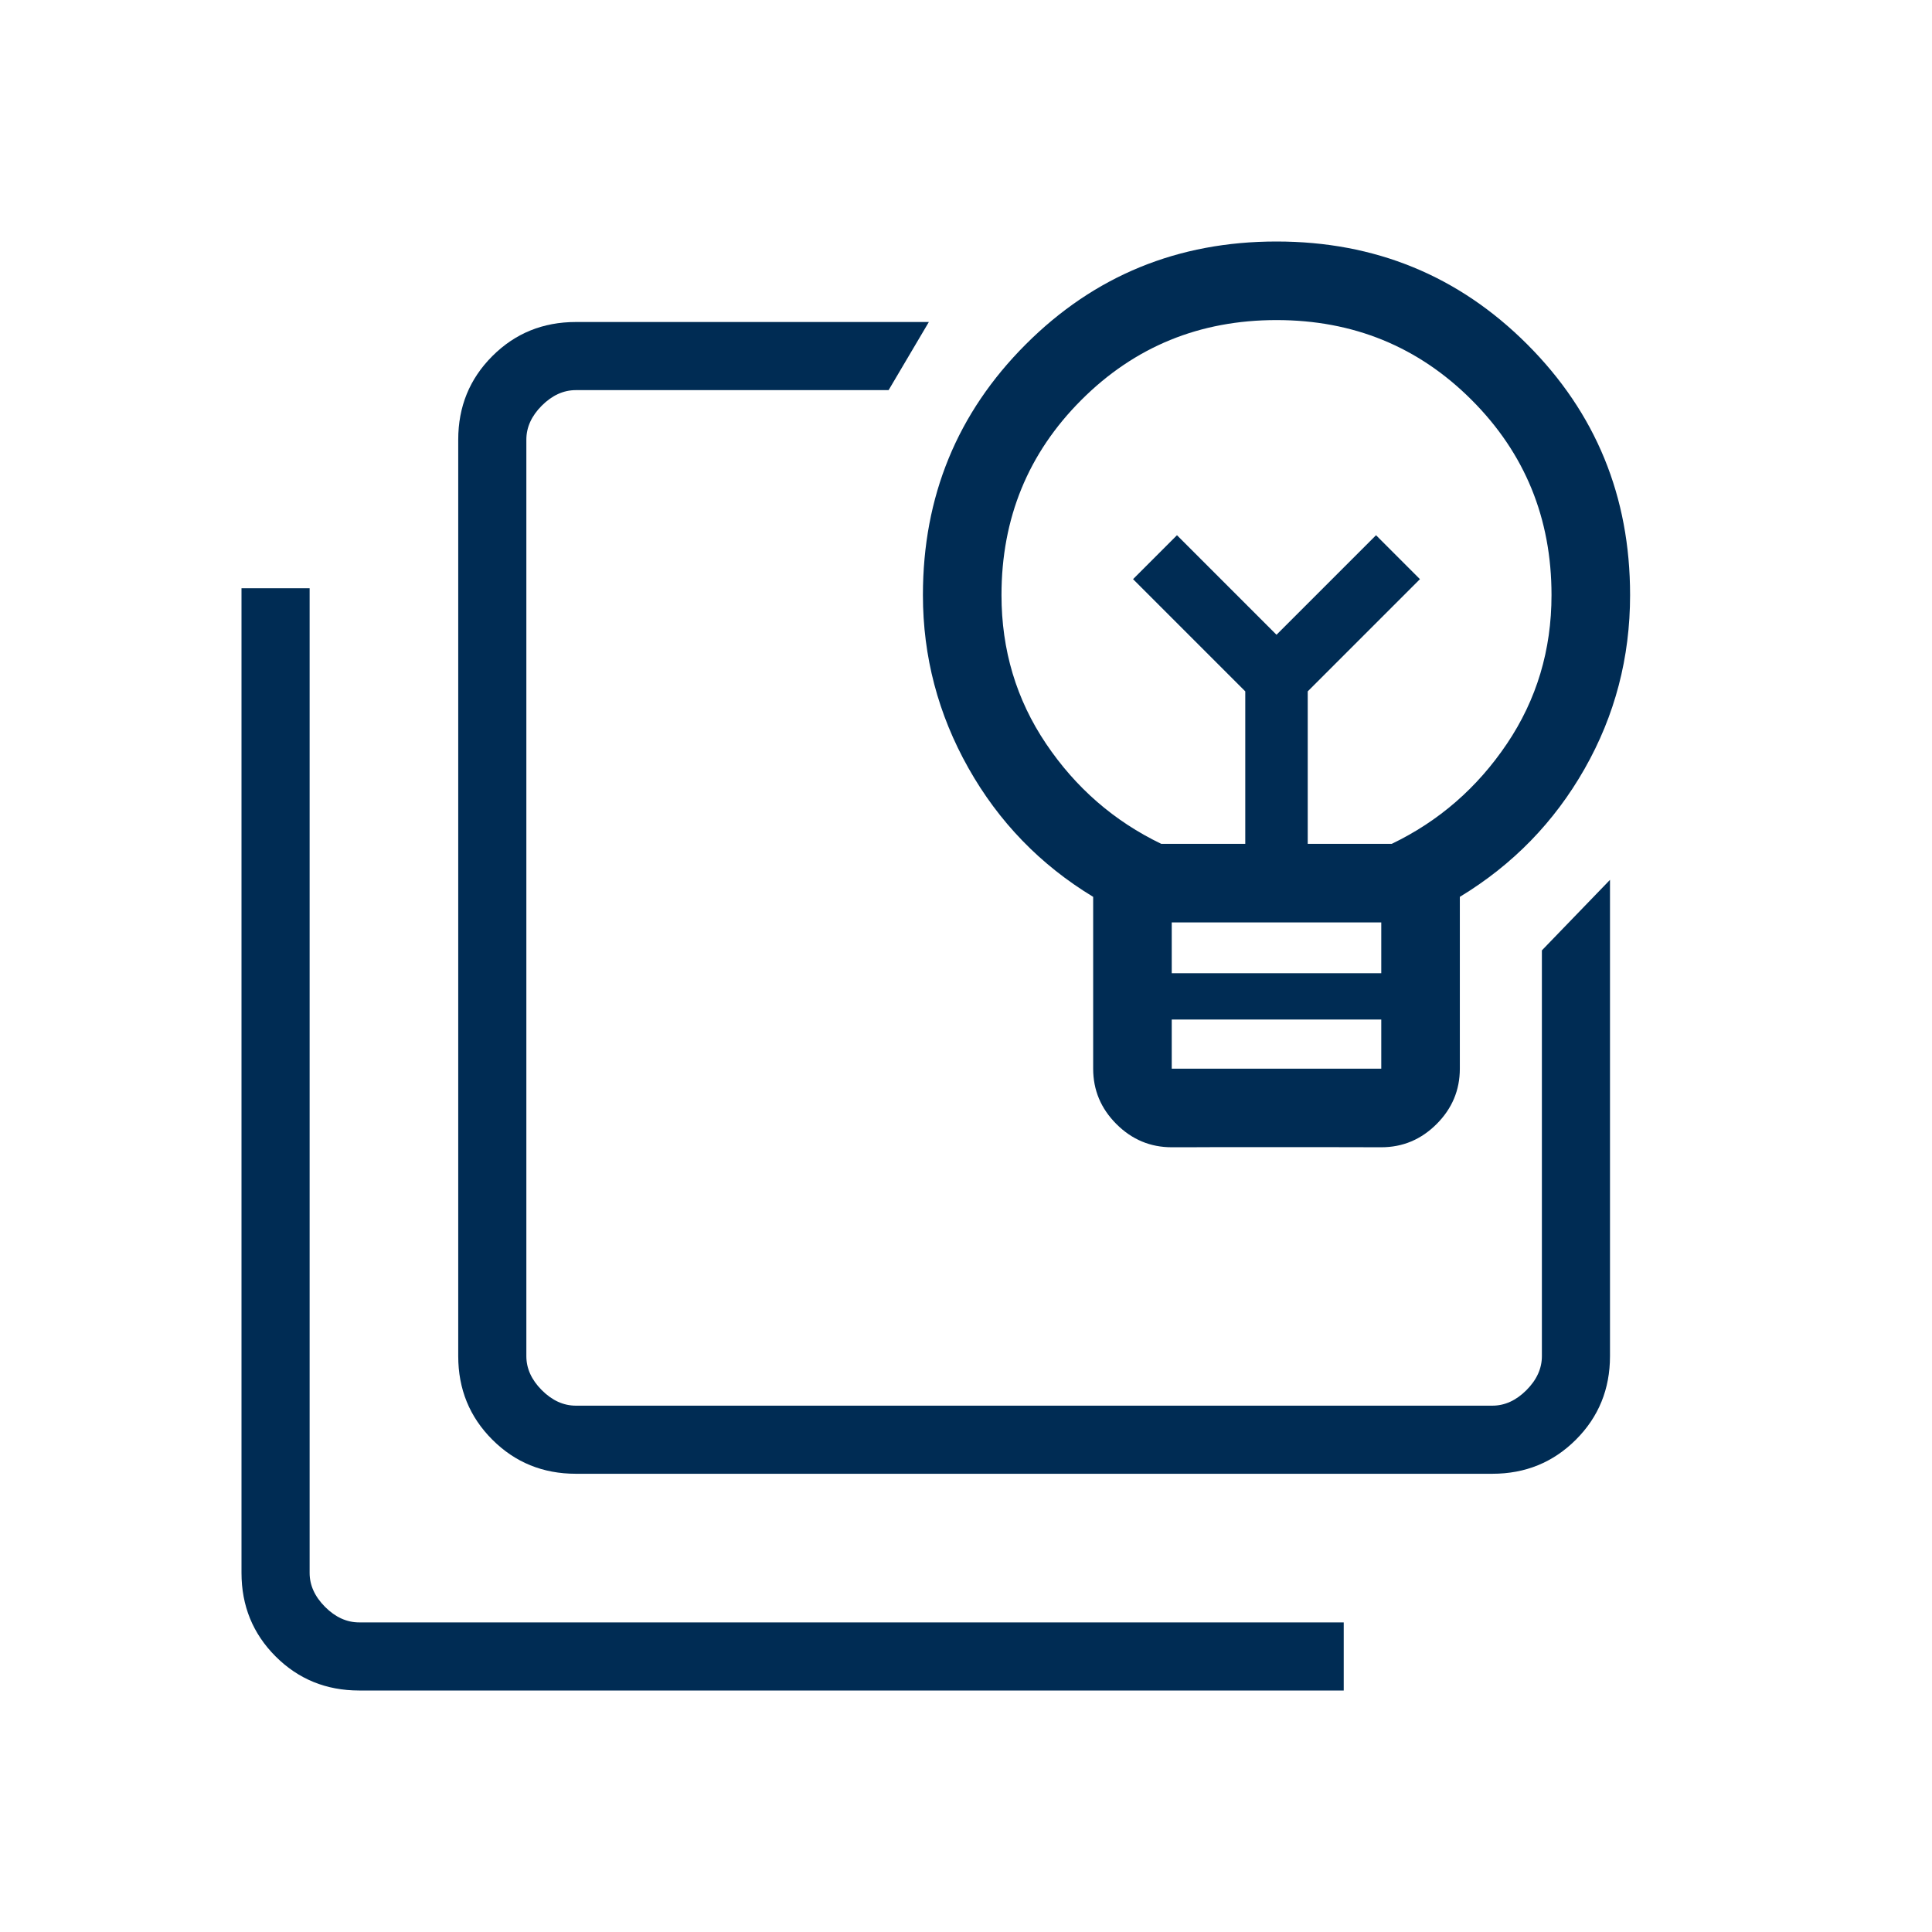 <svg width="100" height="100" viewBox="0 0 100 100" fill="none" xmlns="http://www.w3.org/2000/svg">
<path d="M29.808 76.282C28.101 76.282 26.659 75.694 25.483 74.517C24.306 73.341 23.718 71.9 23.718 70.193V22.757C23.718 21.05 24.306 19.608 25.483 18.432C26.659 17.255 28.101 16.667 29.808 16.667H48.077V49.191H79.808L83.333 45.541V70.193C83.333 71.9 82.745 73.341 81.569 74.517C80.392 75.694 78.95 76.282 77.244 76.282H29.808ZM29.808 72.757H77.244C77.885 72.757 78.472 72.49 79.006 71.956C79.54 71.422 79.808 70.834 79.808 70.193V49.191H48.077V16.667L45.994 20.193H29.808C29.167 20.193 28.579 20.46 28.045 20.994C27.511 21.528 27.244 22.116 27.244 22.757V70.193C27.244 70.834 27.511 71.422 28.045 71.956C28.579 72.49 29.167 72.757 29.808 72.757ZM18.59 87.5C16.883 87.5 15.441 86.912 14.265 85.736C13.088 84.559 12.5 83.117 12.5 81.411V30.449H16.026V81.411C16.026 82.052 16.293 82.639 16.827 83.174C17.361 83.708 17.949 83.975 18.59 83.975H69.551V87.5H18.59Z" fill="#002C54"/>
<path d="M64.581 59.375C64.581 59.375 61.456 59.375 61.431 59.382H60.649C59.54 59.382 58.585 58.982 57.784 58.18C56.983 57.379 56.582 56.424 56.582 55.315V46.421C53.846 44.763 51.694 42.54 50.124 39.752C48.555 36.965 47.77 33.981 47.77 30.8C47.77 25.698 49.545 21.372 53.094 17.823C56.642 14.274 60.969 12.5 66.071 12.5C71.174 12.5 75.5 14.274 79.049 17.823C82.598 21.372 84.373 25.698 84.373 30.8C84.373 34.036 83.588 37.034 82.018 39.794C80.449 42.554 78.296 44.763 75.561 46.421V55.315C75.561 56.424 75.16 57.379 74.359 58.18C73.558 58.982 72.603 59.382 71.494 59.382H70.712C70.831 59.375 64.581 59.375 64.581 59.375ZM60.649 55.315H71.494V52.771H60.649V55.315ZM60.649 50.373H71.494V47.745H60.649V50.373ZM60.107 43.678H64.455V35.785L58.647 29.977L60.92 27.703L66.071 32.855L71.223 27.703L73.496 29.977L67.688 35.785V43.678H72.036C74.476 42.504 76.465 40.775 78.001 38.493C79.537 36.211 80.306 33.647 80.306 30.8C80.306 26.824 78.927 23.458 76.171 20.701C73.415 17.945 70.048 16.567 66.071 16.567C62.095 16.567 58.728 17.945 55.972 20.701C53.215 23.458 51.837 26.824 51.837 30.8C51.837 33.647 52.605 36.211 54.142 38.493C55.678 40.775 57.666 42.504 60.107 43.678Z" fill="#002C54"/>
</svg>
